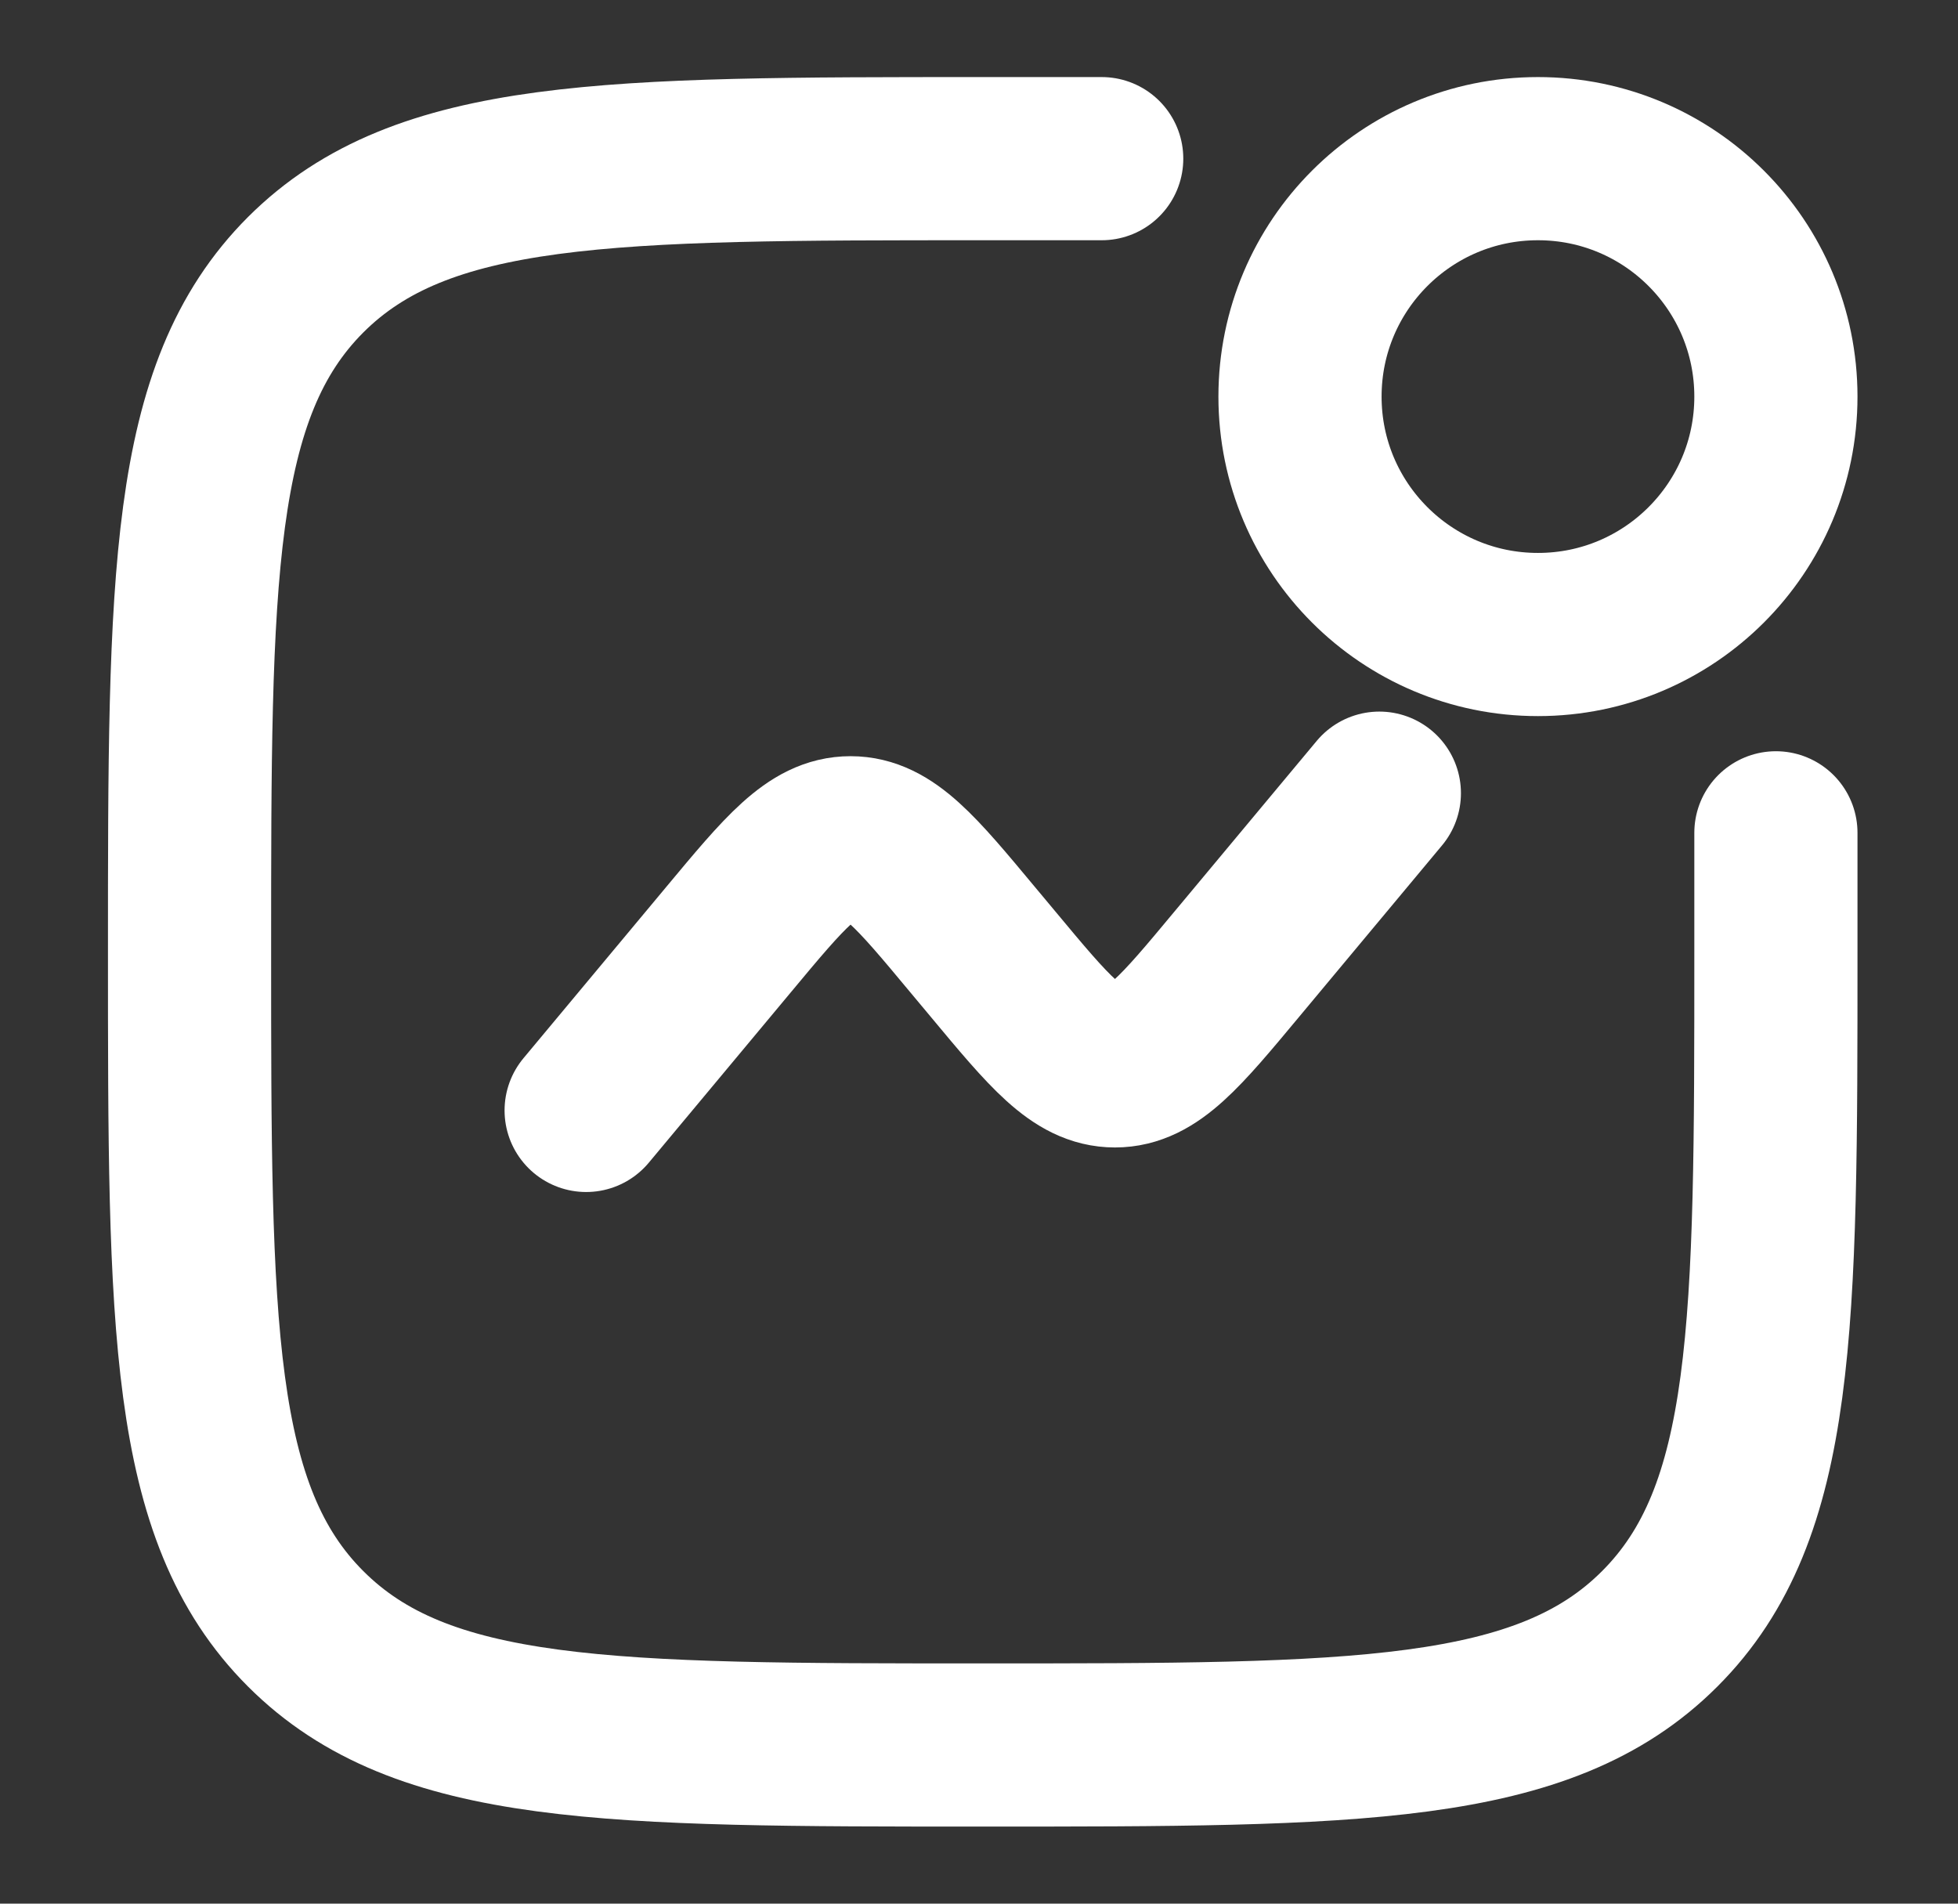 <?xml version="1.0" encoding="UTF-8"?> <svg xmlns="http://www.w3.org/2000/svg" width="36" height="35" viewBox="0 0 36 35" fill="none"><rect x="0" y="0" width="36" height="35" fill="#333333" stroke="none"/><path d="M32.652 15.312V17.5C32.652 24.374 32.652 27.812 30.516 29.947C28.382 32.083 24.943 32.083 18.069 32.083C11.194 32.083 7.757 32.083 5.62 29.947C3.485 27.813 3.485 24.374 3.485 17.5C3.485 10.625 3.485 7.188 5.62 5.051C7.758 2.917 11.194 2.917 18.069 2.917H20.256" stroke="white" stroke-width="3" stroke-linecap="round"></path><path d="M10.777 20.416L13.398 17.272C14.436 16.025 14.956 15.403 15.638 15.403C16.322 15.403 16.841 16.025 17.879 17.272L18.259 17.727C19.297 18.974 19.816 19.597 20.5 19.597C21.183 19.597 21.702 18.974 22.74 17.727L25.361 14.583" stroke="white" stroke-width="3" stroke-linecap="round"></path><path d="M28.277 11.666C30.694 11.666 32.652 9.708 32.652 7.292C32.652 4.875 30.694 2.917 28.277 2.917C25.861 2.917 23.902 4.875 23.902 7.292C23.902 9.708 25.861 11.666 28.277 11.666Z" stroke="white" stroke-width="3"></path></svg> 